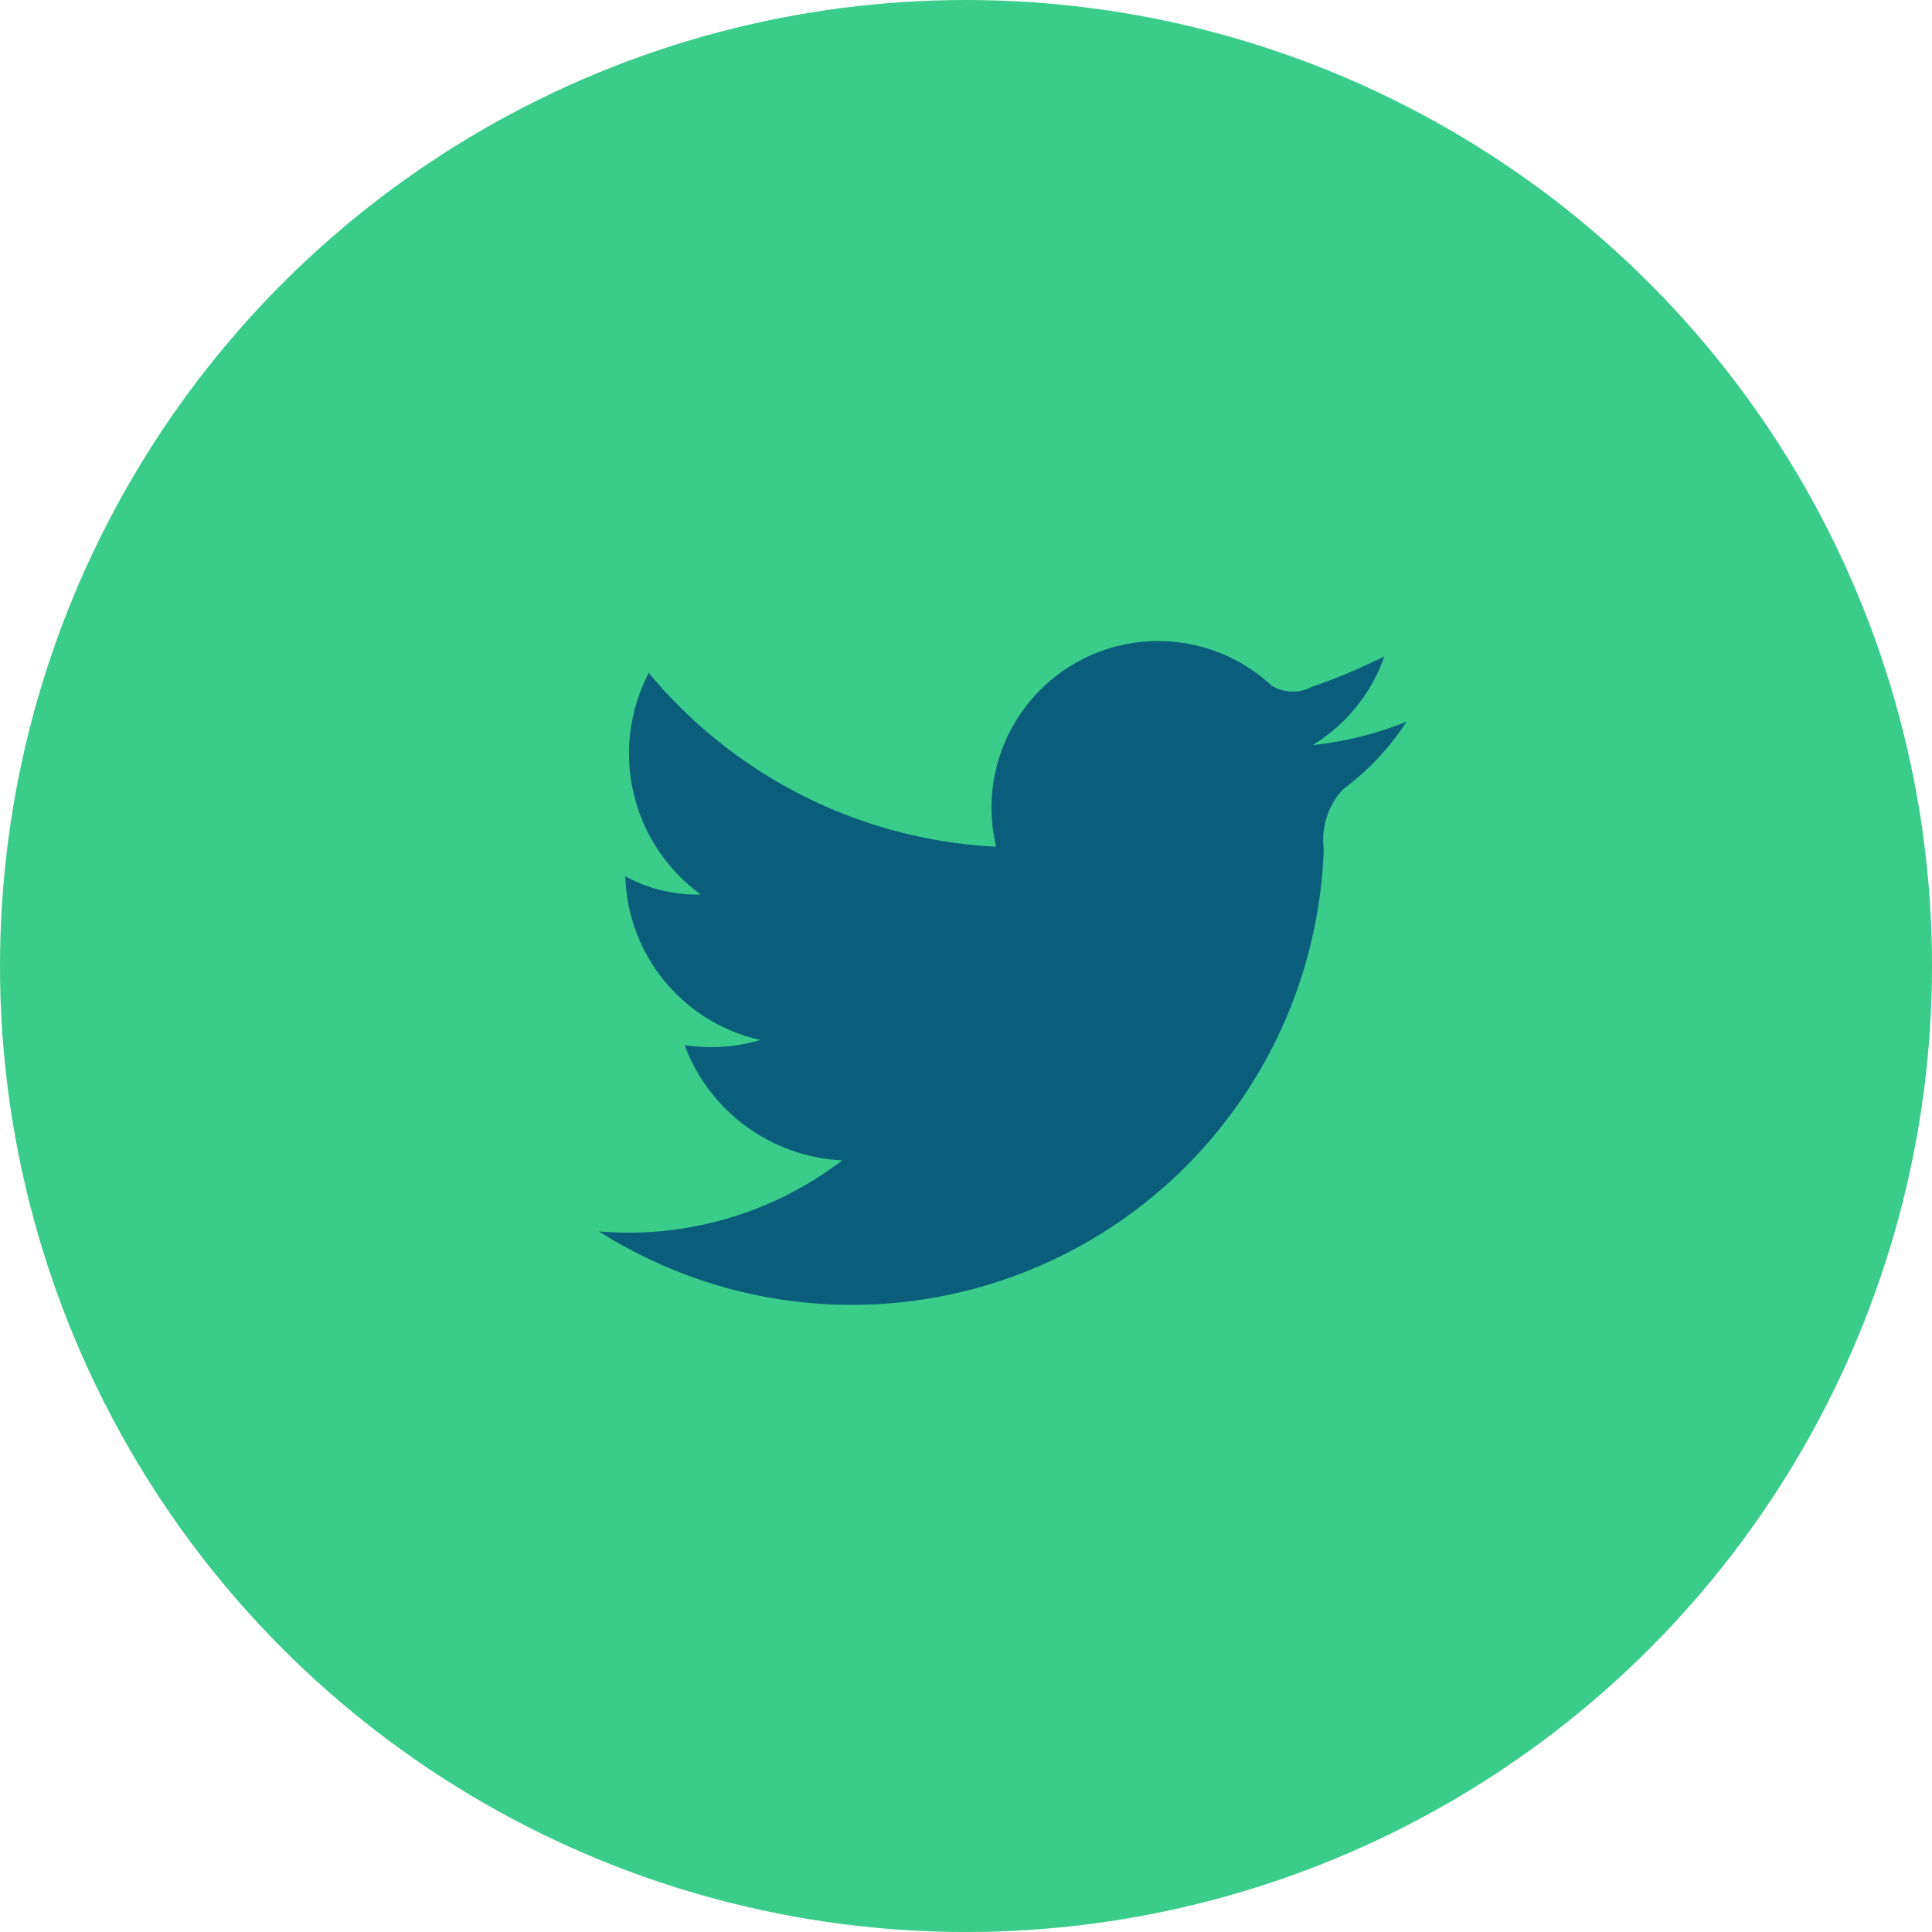 <svg xmlns="http://www.w3.org/2000/svg" width="28" height="28" viewBox="0 0 28 28"><defs><style>.a{fill:#3acc8a;}.b{fill:#0a5e7c;}</style></defs><g transform="translate(-1452 -24)"><circle class="a" cx="14" cy="14" r="14" transform="translate(1452 24)"/><g transform="translate(1460.678 33.307)"><path class="b" d="M4696.018,1007.156a2.415,2.415,0,0,1,3.988-2.338.591.591,0,0,0,.589.021,8.584,8.584,0,0,0,1.05-.442,2.462,2.462,0,0,1-1.039,1.286,4.968,4.968,0,0,0,1.359-.339,3.762,3.762,0,0,1-.92.98,1.08,1.08,0,0,0-.279.87,6.844,6.844,0,0,1-10.506,5.537,5.092,5.092,0,0,0,3.527-1.029,2.572,2.572,0,0,1-2.285-1.671,2.5,2.5,0,0,0,1.1-.074,2.5,2.5,0,0,1-1.958-2.372,2.171,2.171,0,0,0,1.094.264,2.525,2.525,0,0,1-.754-3.212A6.983,6.983,0,0,0,4696.018,1007.156Z" transform="translate(-4690.259 -1004.192)"/></g></g></svg>